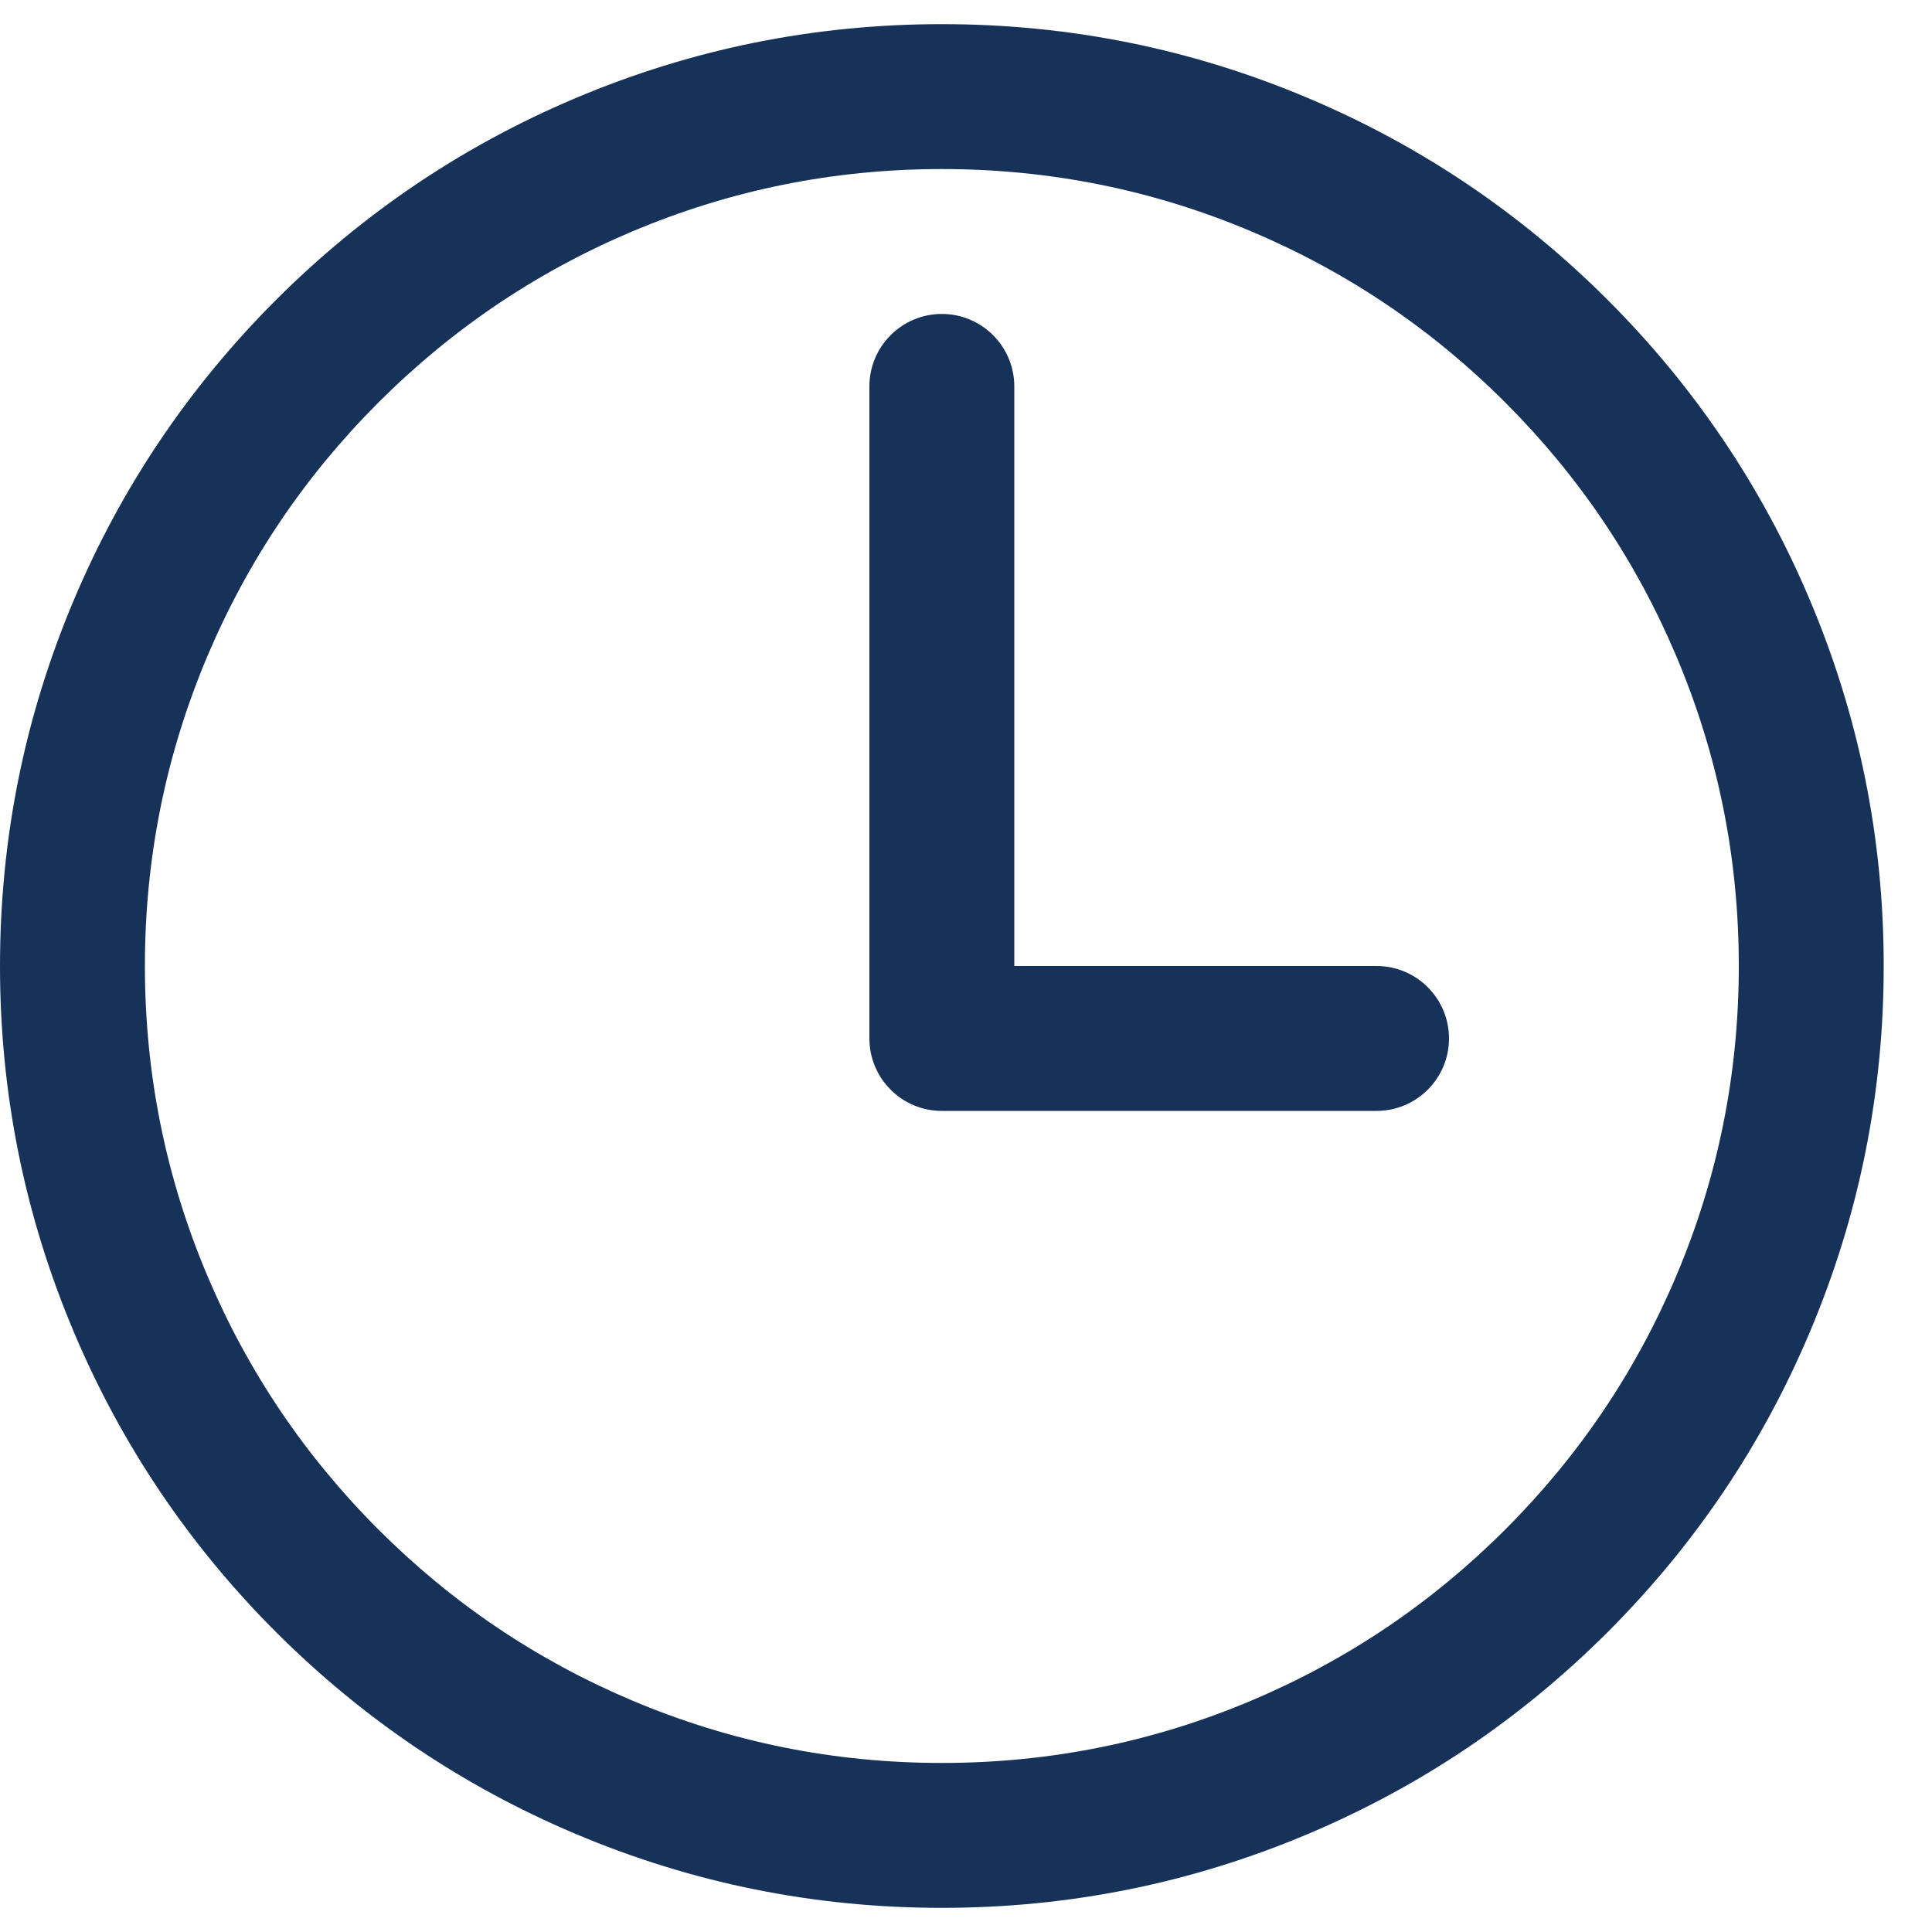 <svg width="20" height="20" viewBox="0 0 20 20" fill="none" xmlns="http://www.w3.org/2000/svg">
<path d="M9.75 1.75C8.631 1.75 7.561 1.966 6.54 2.398C5.553 2.816 4.679 3.405 3.917 4.167C3.155 4.929 2.566 5.803 2.148 6.79C1.716 7.811 1.5 8.881 1.5 10C1.5 11.119 1.716 12.189 2.148 13.21C2.566 14.197 3.155 15.071 3.917 15.833C4.679 16.595 5.553 17.184 6.54 17.602C7.561 18.034 8.631 18.25 9.75 18.25C10.869 18.25 11.939 18.034 12.96 17.602C13.947 17.184 14.821 16.595 15.583 15.833C16.345 15.071 16.934 14.197 17.352 13.21C17.784 12.189 18 11.119 18 10C18 8.881 17.784 7.811 17.352 6.79C16.934 5.803 16.345 4.929 15.583 4.167C14.821 3.405 13.947 2.816 12.96 2.398C11.939 1.966 10.869 1.75 9.75 1.75ZM9.75 0.25C11.072 0.25 12.337 0.506 13.545 1.017C14.711 1.51 15.744 2.207 16.644 3.106C17.543 4.006 18.24 5.039 18.733 6.205C19.244 7.413 19.5 8.678 19.5 10C19.5 11.322 19.244 12.587 18.733 13.795C18.24 14.961 17.543 15.994 16.644 16.894C15.744 17.793 14.711 18.49 13.545 18.983C12.337 19.494 11.072 19.75 9.75 19.75C8.428 19.75 7.163 19.494 5.955 18.983C4.789 18.49 3.756 17.793 2.856 16.894C1.957 15.994 1.26 14.961 0.767 13.795C0.256 12.587 0 11.322 0 10C0 8.678 0.256 7.413 0.767 6.205C1.26 5.039 1.957 4.006 2.856 3.106C3.756 2.207 4.789 1.51 5.955 1.017C7.163 0.506 8.428 0.25 9.75 0.25Z" fill="#163259"/>
<path fill-rule="evenodd" clip-rule="evenodd" d="M9.75 3.25C9.336 3.25 9 3.586 9 4V10.75C9 10.799 9.005 10.848 9.014 10.896C9.024 10.945 9.038 10.992 9.057 11.037C9.076 11.082 9.099 11.126 9.126 11.167C9.154 11.208 9.185 11.245 9.22 11.28C9.254 11.315 9.292 11.346 9.333 11.374C9.374 11.401 9.417 11.424 9.463 11.443C9.508 11.462 9.555 11.476 9.604 11.486C9.652 11.495 9.701 11.5 9.75 11.5H14.25C14.664 11.5 15 11.164 15 10.75C15 10.336 14.664 10 14.25 10H10.5V4C10.5 3.586 10.164 3.25 9.75 3.25Z" fill="#163259"/>
</svg>
